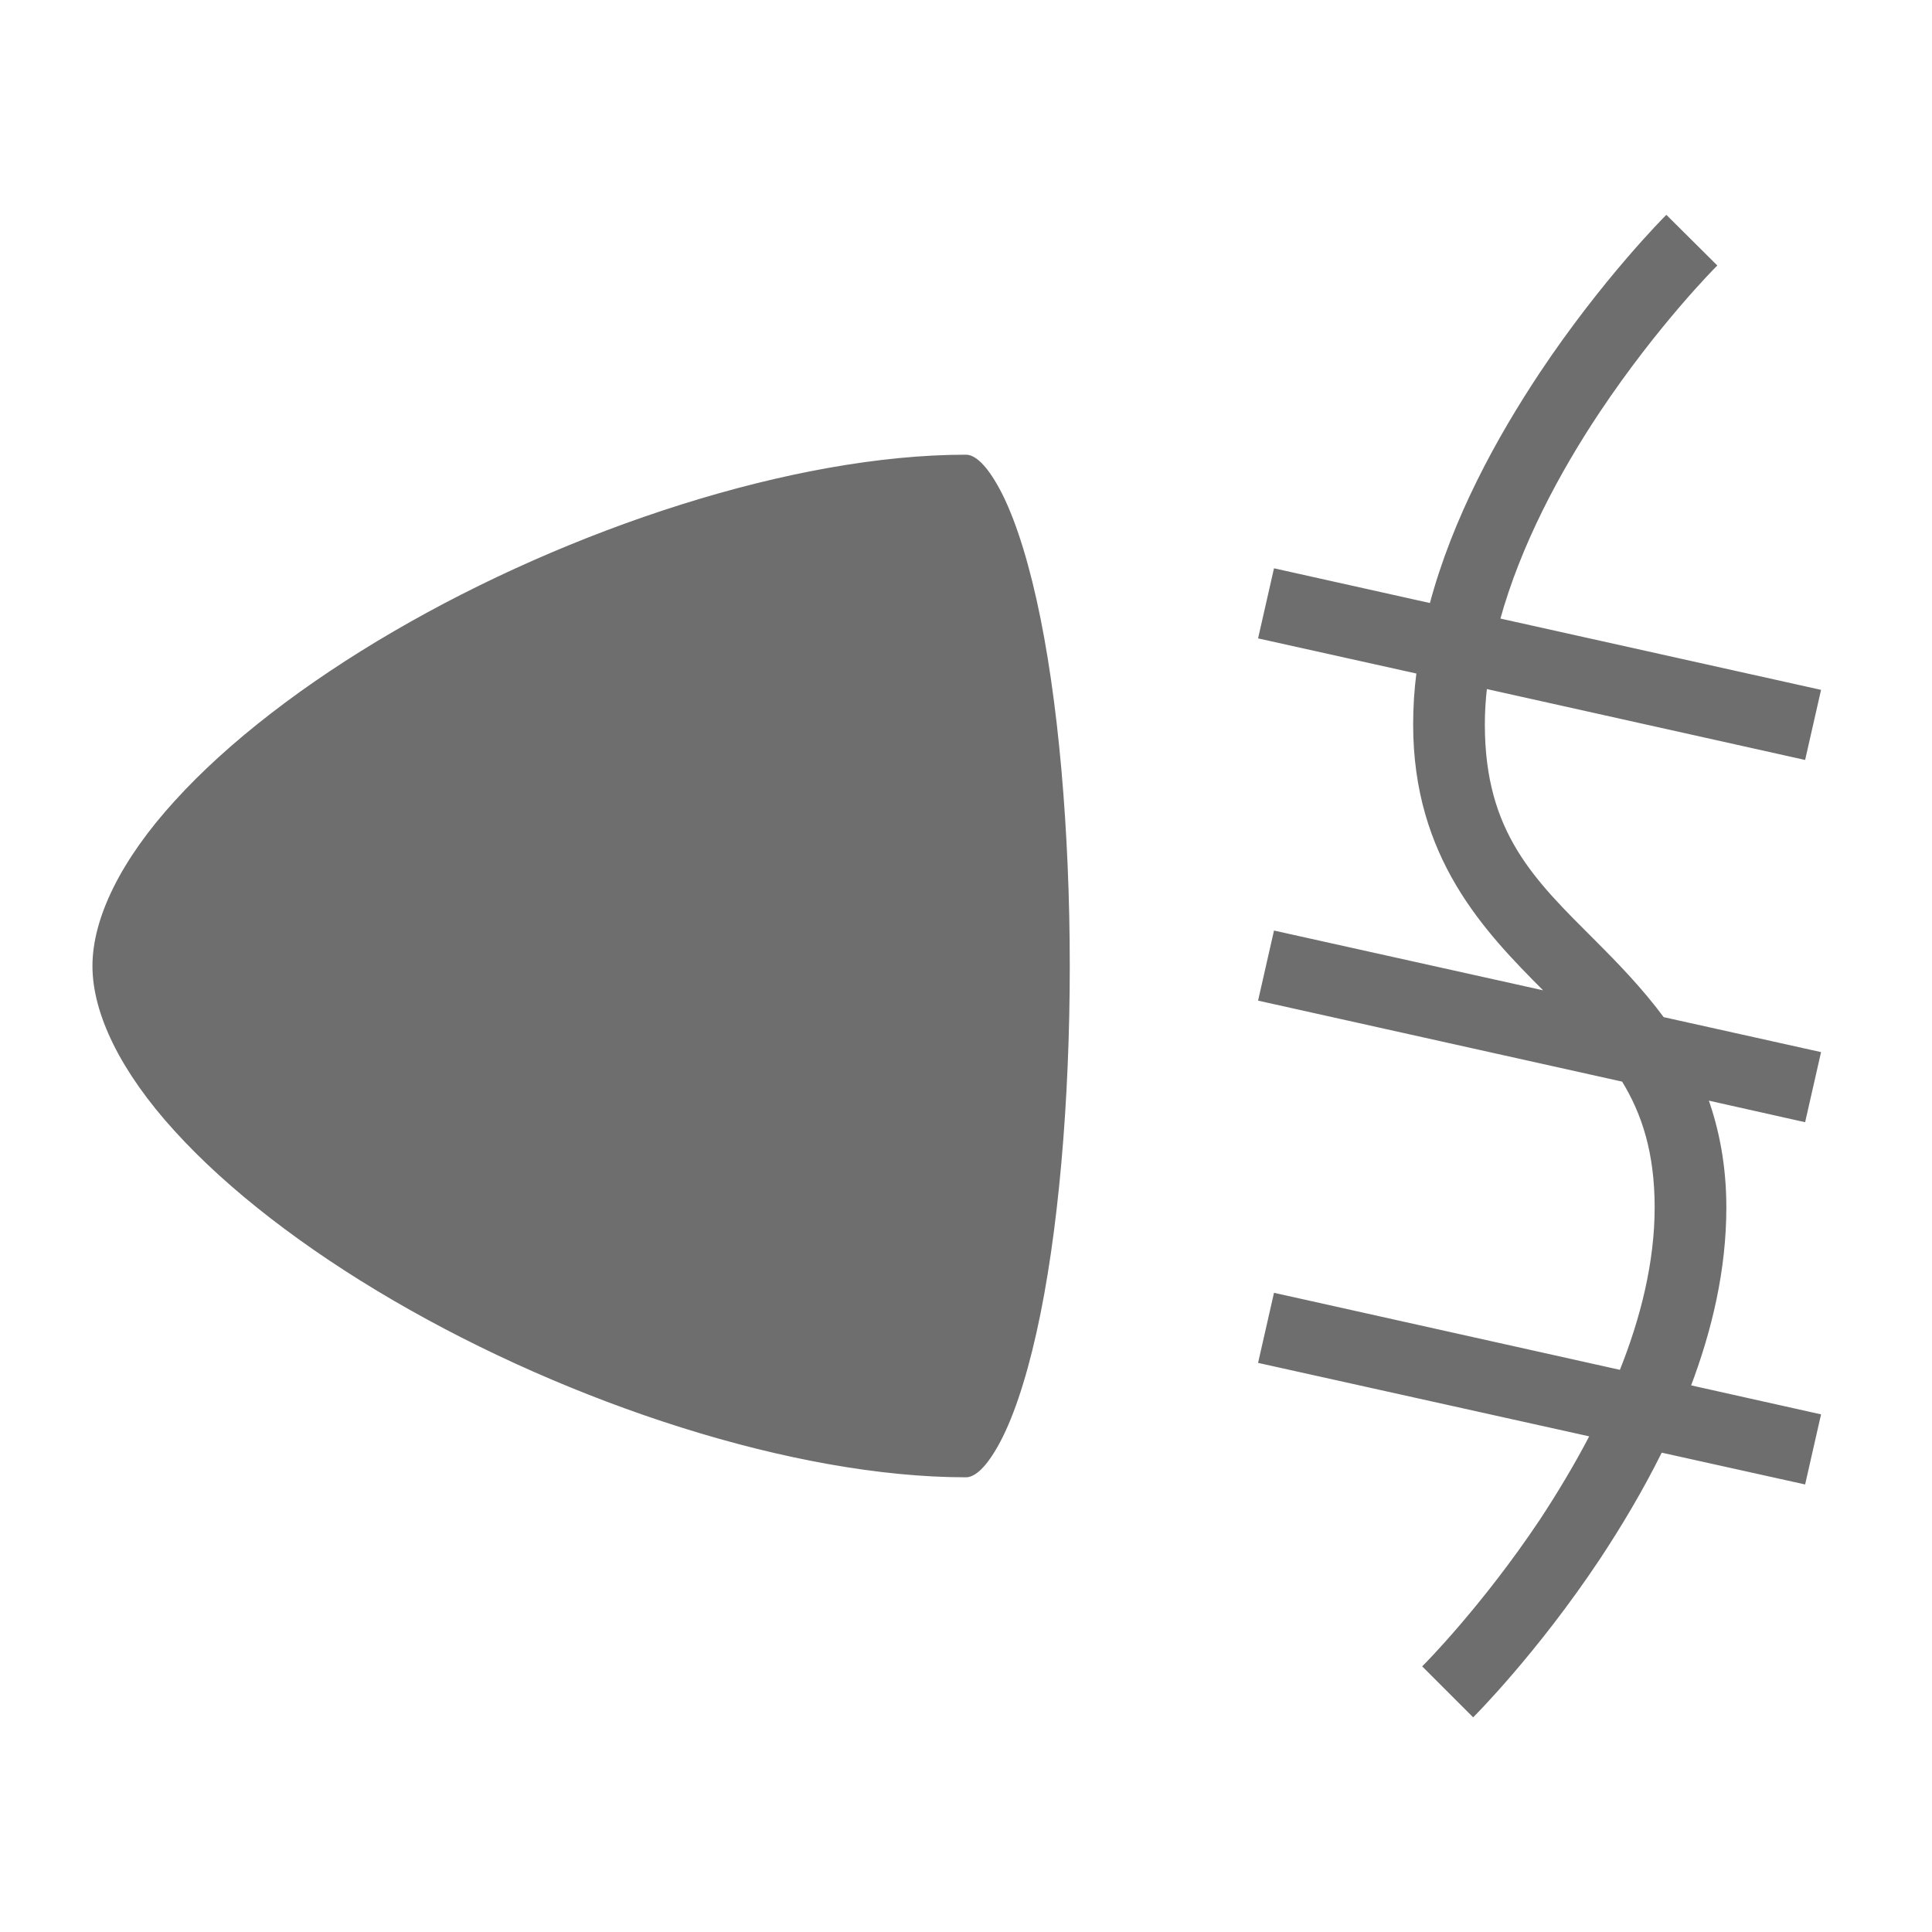 <!DOCTYPE svg PUBLIC "-//W3C//DTD SVG 1.1//EN" "http://www.w3.org/Graphics/SVG/1.1/DTD/svg11.dtd">
<!-- Uploaded to: SVG Repo, www.svgrepo.com, Transformed by: SVG Repo Mixer Tools -->
<svg width="800px" height="800px" viewBox="0 0 512 512" xmlns="http://www.w3.org/2000/svg" fill="#6e6e6e" stroke="#6e6e6e">
<g id="SVGRepo_bgCarrier" stroke-width="0"/>
<g id="SVGRepo_tracerCarrier" stroke-linecap="round" stroke-linejoin="round"/>
<g id="SVGRepo_iconCarrier">
<path fill="#6e6e6e" d="M441.6 57.64s-16.6 16.6-33.1 41.37c-11.4 17.19-23.1 38.39-29.2 61.39l-41.3-9.2-4 17.6 41.9 9.3c-.6 4.6-.9 9.2-.9 13.9 0 35 18.6 54.4 34.6 70.4l.9.9-72.5-16.1-4 17.6 96.2 21.4c5.4 8.8 8.8 19.2 8.8 33.8 0 14.5-3.7 29.4-9.4 43.6L338 343.2l-4 17.6 87.9 19.5c-4.2 8.1-8.8 15.7-13.4 22.7-15.5 23.2-30.9 38.6-30.9 38.6l12.8 12.8s16.6-16.6 33.1-41.4c5.7-8.6 11.5-18.3 16.6-28.6l37.9 8.4 4-17.6-34.5-7.7c5.7-15 9.5-31 9.5-47.5 0-11.1-1.9-20.6-4.9-29l25.9 5.8 4-17.6-41.4-9.2c-5.7-7.7-12.1-14.3-18.2-20.4-16-16-29.4-28.6-29.4-57.6 0-3.3.2-6.6.6-10l84.4 18.8 4-17.6-85-18.9c5.5-20 15.9-39.4 26.5-55.3 15.5-23.24 30.9-38.64 30.9-38.64l-12.8-12.72zM256 121c-45.5 0-104.7 19.5-151.5 46.8-23.36 13.6-43.7 29.2-57.84 44.8C32.52 228.1 25 243.4 25 256c0 12.6 7.52 27.9 21.66 43.4 14.14 15.6 34.48 31.2 57.84 44.8 46.8 27.3 106 46.8 151.5 46.8 1.5 0 4.2-1.3 7.9-7.8 3.8-6.6 7.4-17.2 10.3-30.2 5.8-25.9 8.8-61.5 8.8-97s-3-71.1-8.8-97c-2.9-13-6.5-23.6-10.3-30.2-3.7-6.5-6.4-7.8-7.9-7.8z"/>
</g>
</svg>